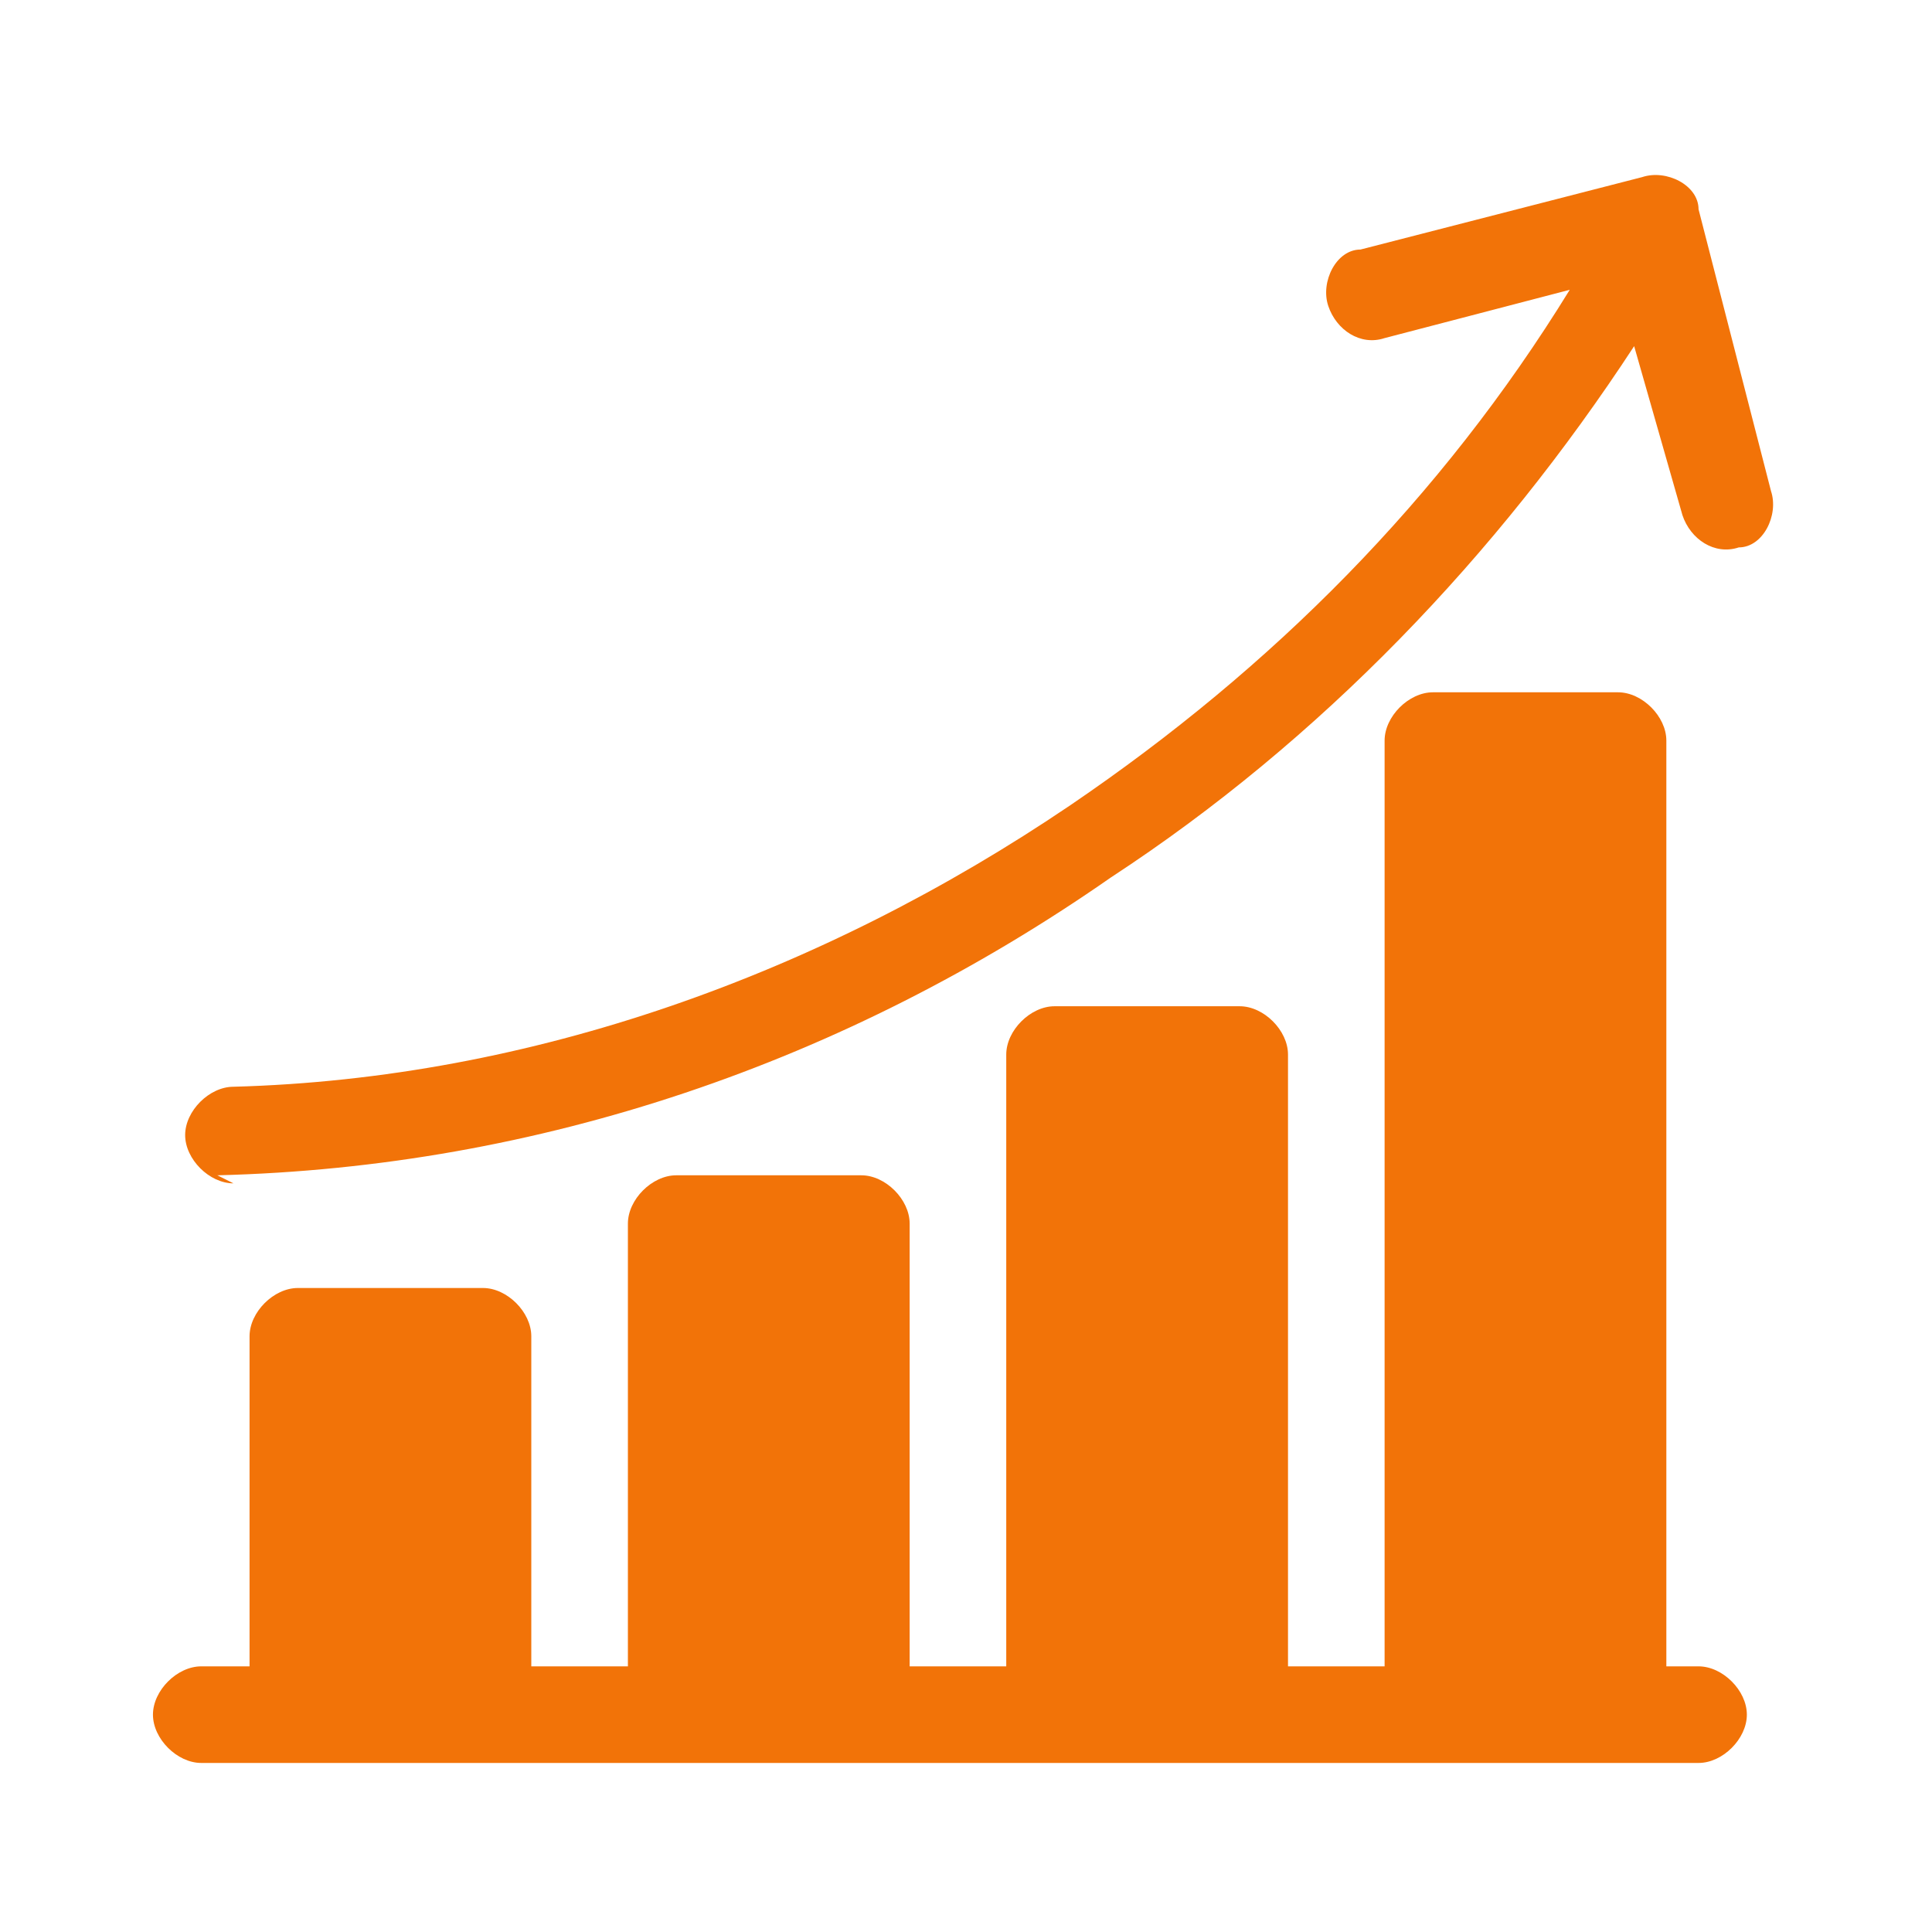 <?xml version="1.0" encoding="UTF-8"?>
<svg id="Layer_1" xmlns="http://www.w3.org/2000/svg" version="1.1" viewBox="0 0 24 24">
  <!-- Generator: Adobe Illustrator 29.3.1, SVG Export Plug-In . SVG Version: 2.1.0 Build 151)  -->
  <defs>
    <style>
      .st0 {
        fill: #f27308;
      }
    </style>
  </defs>
  <g id="Group_14514">
    <path id="Path_1607" class="st0" d="M21.3,20.7h-.6v-11.5c0-.3-.3-.6-.6-.6h-2.3c-.3,0-.6.3-.6.6h0v11.5h-1.2v-7.6c0-.3-.3-.6-.6-.6h-2.3c-.3,0-.6.3-.6.6h0v7.6h-1.2v-5.5c0-.3-.3-.6-.6-.6h-2.3c-.3,0-.6.3-.6.6h0v5.5h-1.2v-4.1c0-.3-.3-.6-.6-.6h-2.3c-.3,0-.6.3-.6.6h0v4.1h-.6c-.3,0-.6.3-.6.6s.3.6.6.6h18.6c.3,0,.6-.3.6-.6s-.3-.6-.6-.6h0Z"/>
    <path id="Path_1608" class="st0" d="M2.7,14.6c4-.1,7.8-1.4,11.1-3.7,2.6-1.7,4.8-4,6.5-6.6l.6,2.1c.1.3.4.5.7.4.3,0,.5-.4.4-.7,0,0,0,0,0,0l-.9-3.5c0-.3-.4-.5-.7-.4,0,0,0,0,0,0l-3.5.9c-.3,0-.5.4-.4.7s.4.5.7.4l2.3-.6c-1.6,2.6-3.7,4.7-6.2,6.4-3.1,2.1-6.7,3.4-10.4,3.5-.3,0-.6.3-.6.6s.3.6.6.6Z"/>
  </g>
</svg>